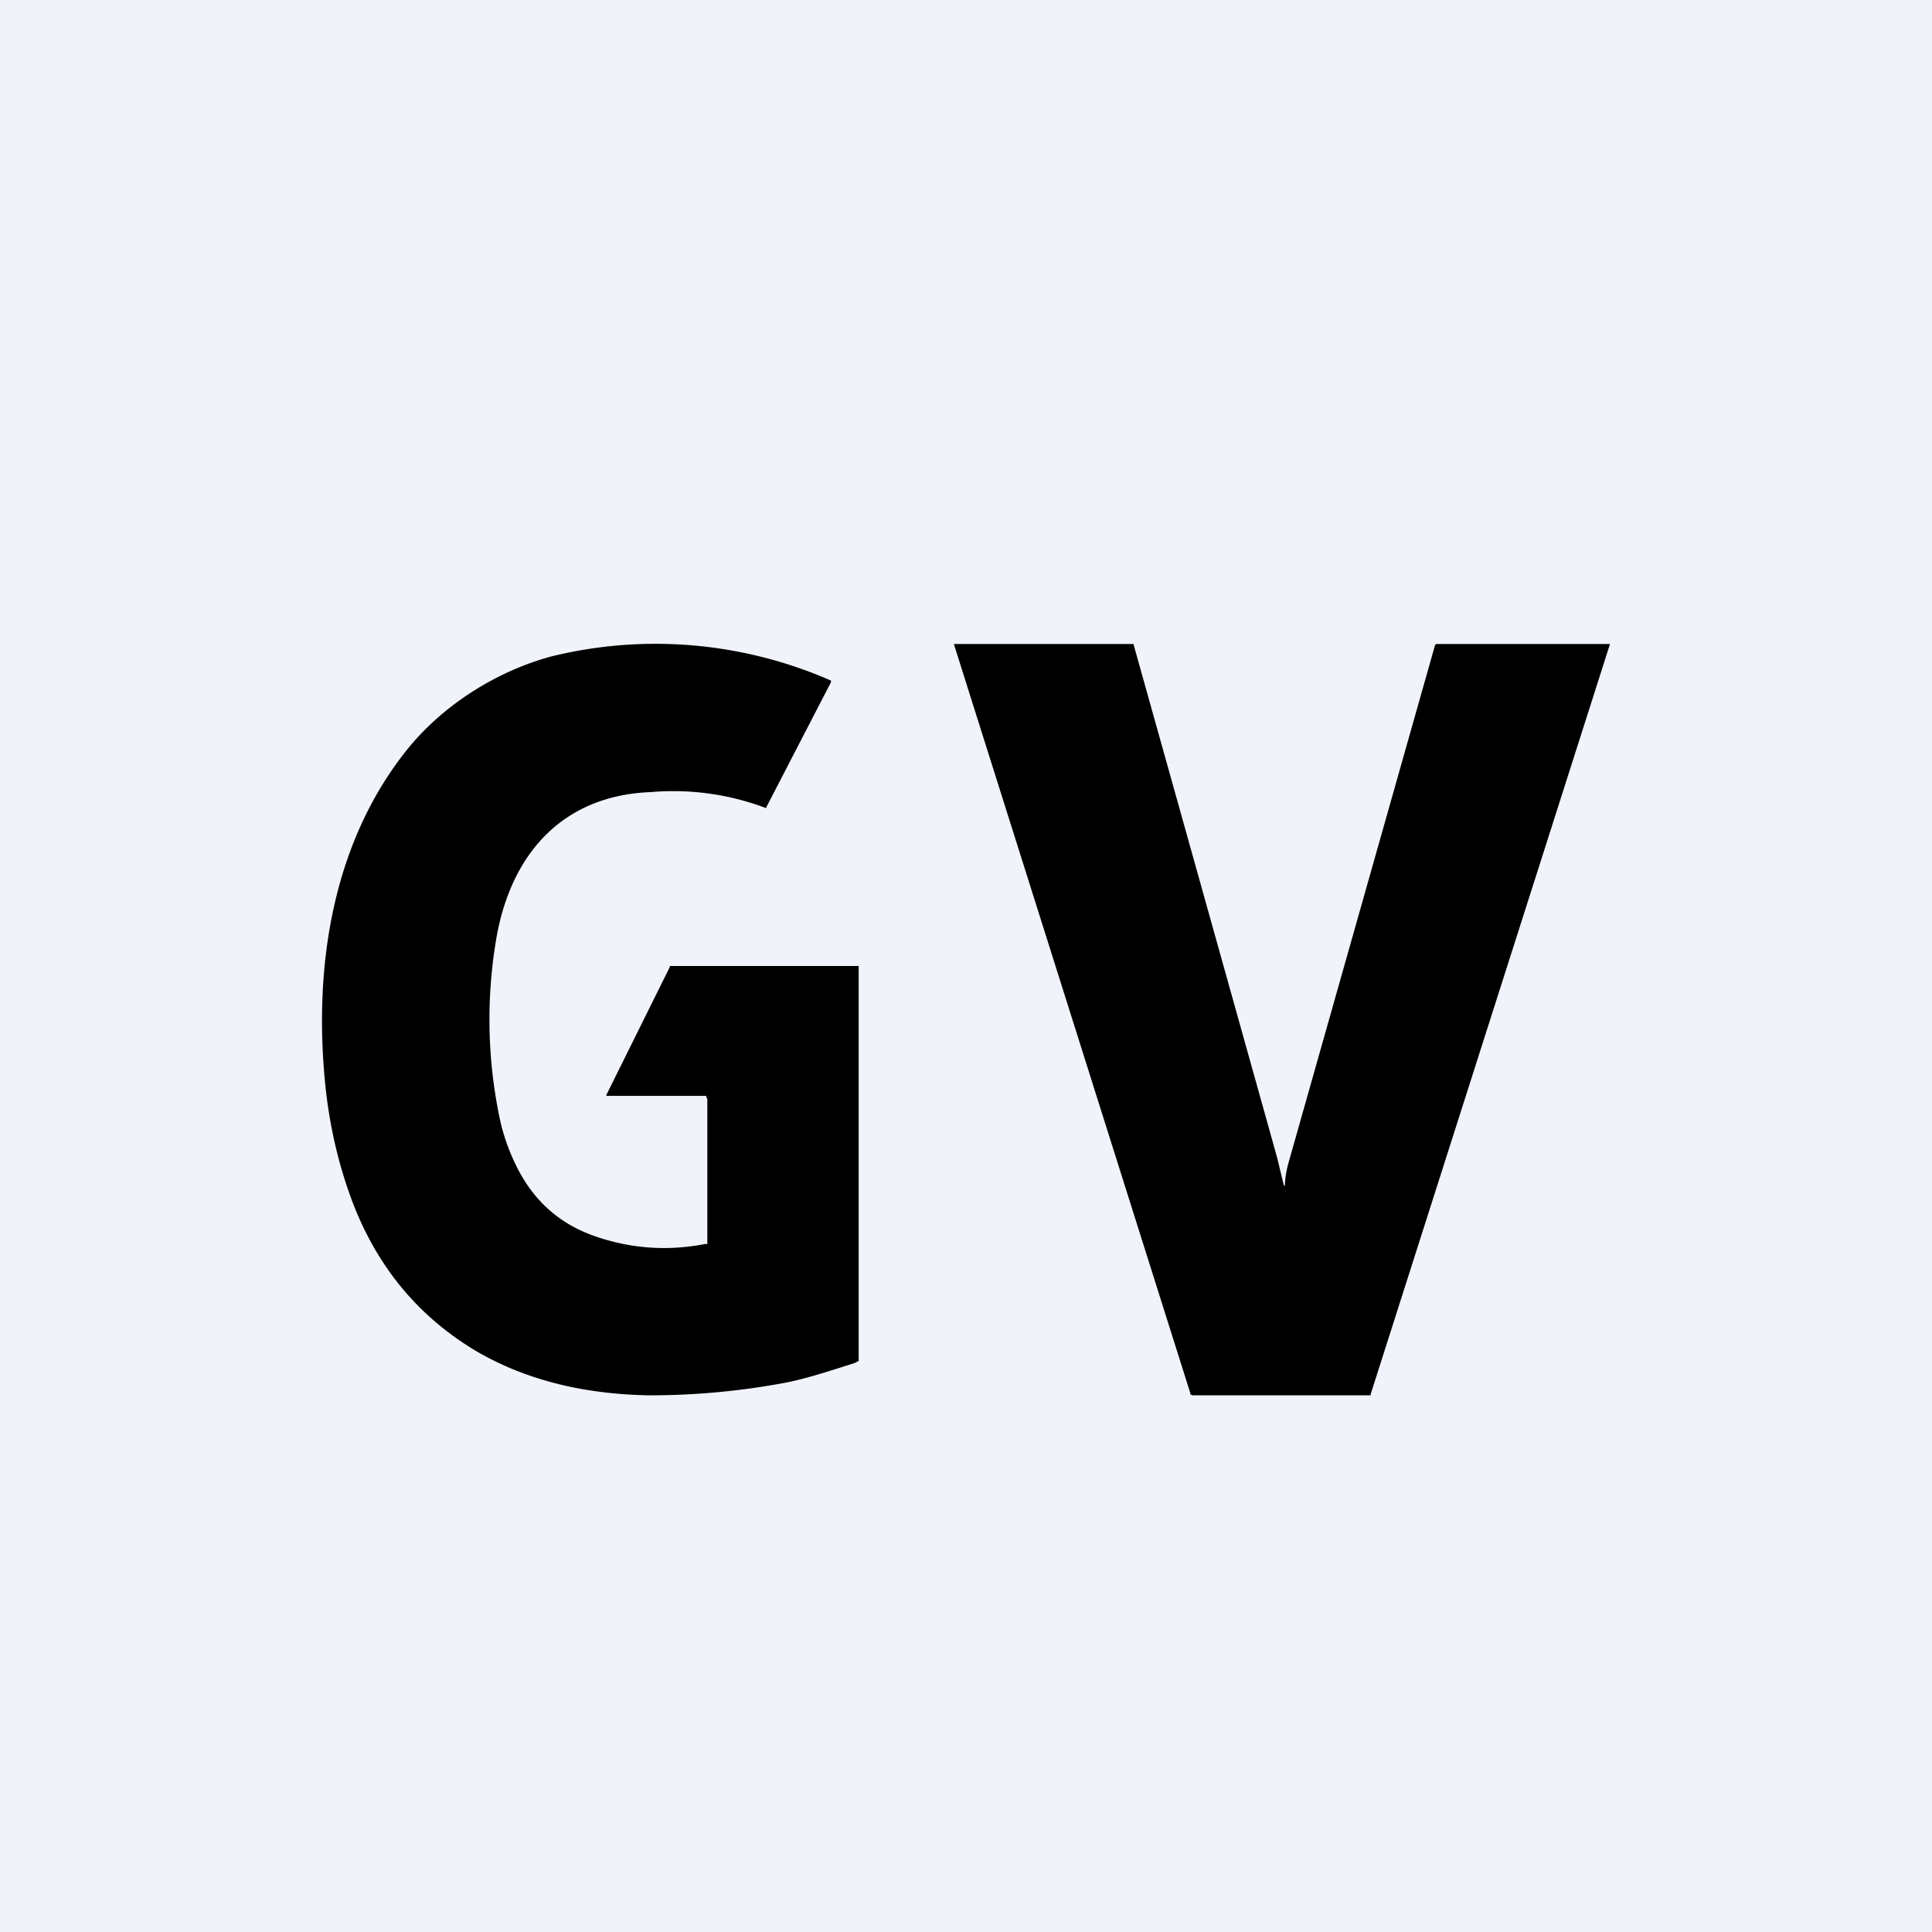 <!-- by TradingView --><svg width="18" height="18" viewBox="0 0 18 18" xmlns="http://www.w3.org/2000/svg"><path fill="#F0F3FA" d="M0 0h18v18H0z"/><path d="M12 10.85a.98.98 0 0 0-.03.2l-.01-.01-.06-.25A9122.16 9122.16 0 0 0 10.56 6H8.89a.01.01 0 0 0 0 .01l2.2 6.97v.01l.02.01h1.66v-.01L15 6V6h-1.61a.02.02 0 0 0-.02.01L12 10.85ZM6.24 9.01l-.59 1.19a.02.02 0 0 0 0 .01h.93v.01l.01.02v1.35h-.02c-.36.07-.7.04-1.02-.07-.35-.12-.6-.35-.76-.7a1.85 1.85 0 0 1-.13-.38 4.48 4.48 0 0 1-.03-1.73c.15-.8.65-1.3 1.43-1.33a2.44 2.44 0 0 1 1.08.15v-.01l.6-1.16a.02.02 0 0 0 0-.02 4.07 4.07 0 0 0-2.62-.22c-.5.14-1 .45-1.34.88-.68.86-.86 2-.75 3.1.04.4.13.78.27 1.14.24.6.62 1.04 1.14 1.35.5.29 1.05.4 1.61.41.43 0 .86-.04 1.28-.12.2-.04.44-.12.63-.18a1.66 1.66 0 0 1 .04-.02V9H6.24Z"/></svg>